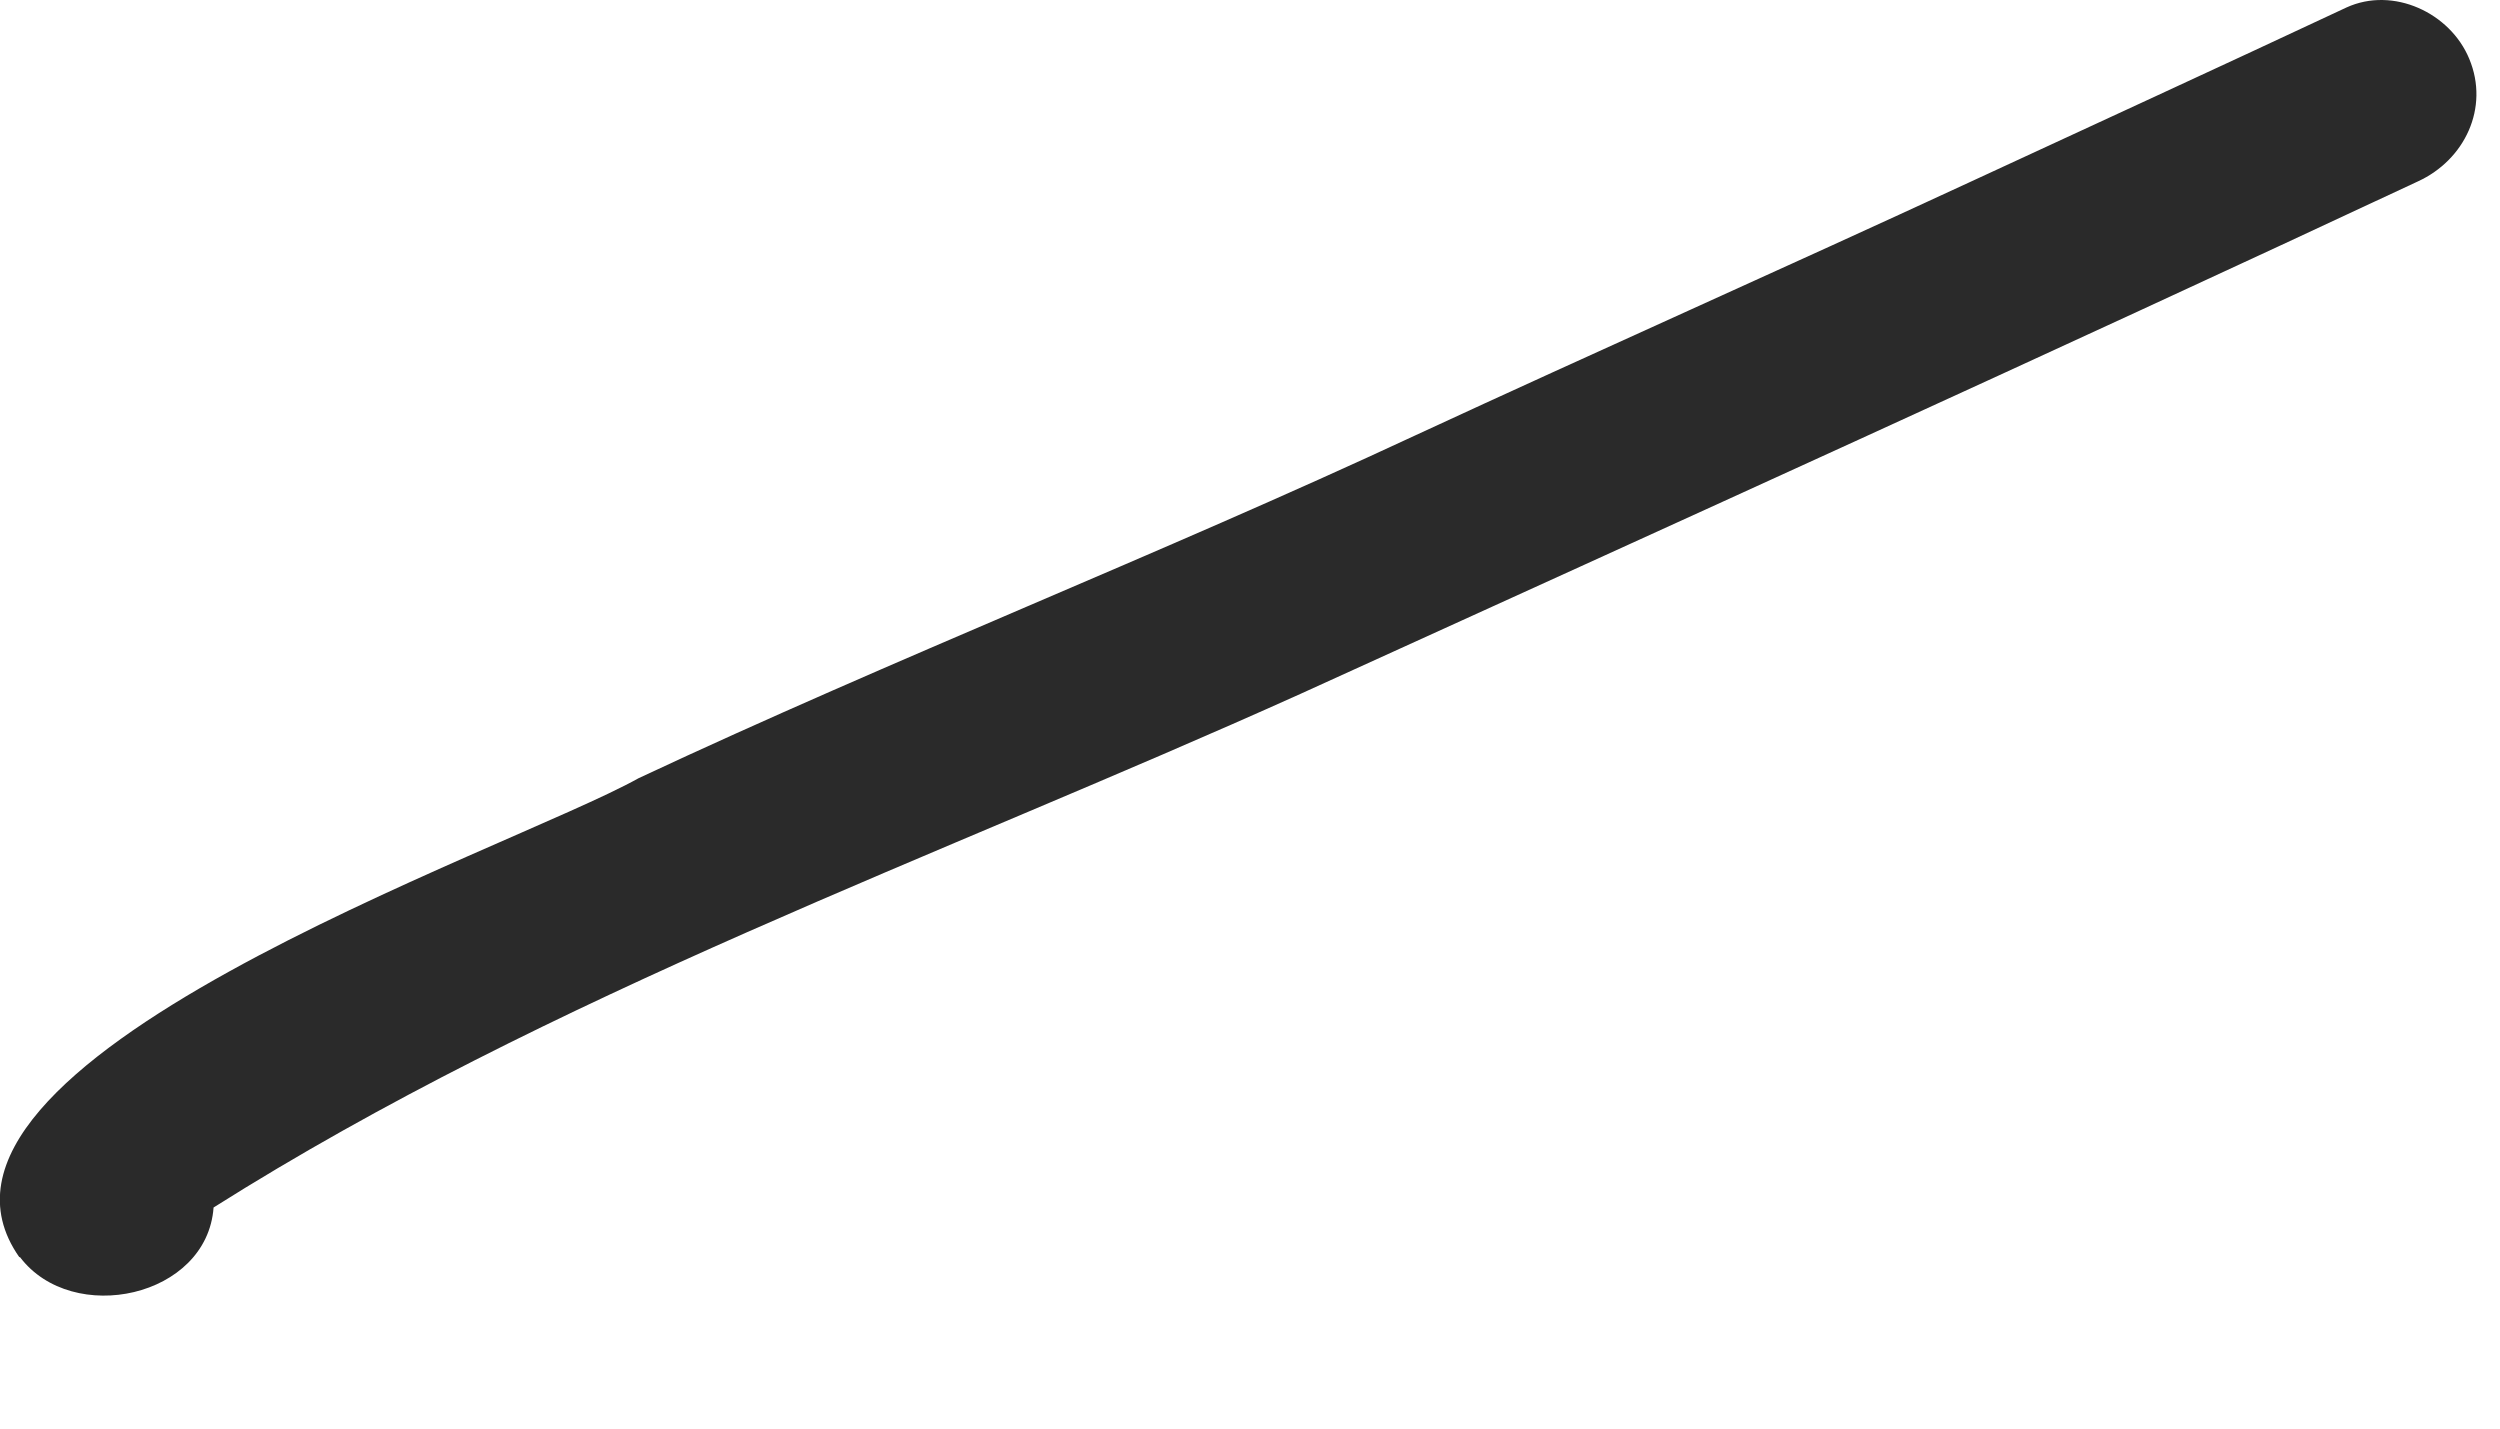 <?xml version="1.0" encoding="utf-8"?>
<svg xmlns="http://www.w3.org/2000/svg" fill="none" height="100%" overflow="visible" preserveAspectRatio="none" style="display: block;" viewBox="0 0 7 4" width="100%">
<path d="M0.054 3.52C-0.329 2.973 1.423 2.383 1.788 2.179C2.505 1.843 3.244 1.554 3.963 1.219C4.477 0.981 4.995 0.751 5.511 0.512C5.863 0.349 6.218 0.186 6.57 0.021C6.701 -0.039 6.861 0.036 6.914 0.165C6.971 0.302 6.901 0.448 6.77 0.508C5.731 0.994 4.685 1.468 3.641 1.943C2.62 2.403 1.547 2.782 0.598 3.381C0.58 3.633 0.203 3.714 0.056 3.52H0.054Z" fill="#2A2A2A" id="Vector"/>
</svg>